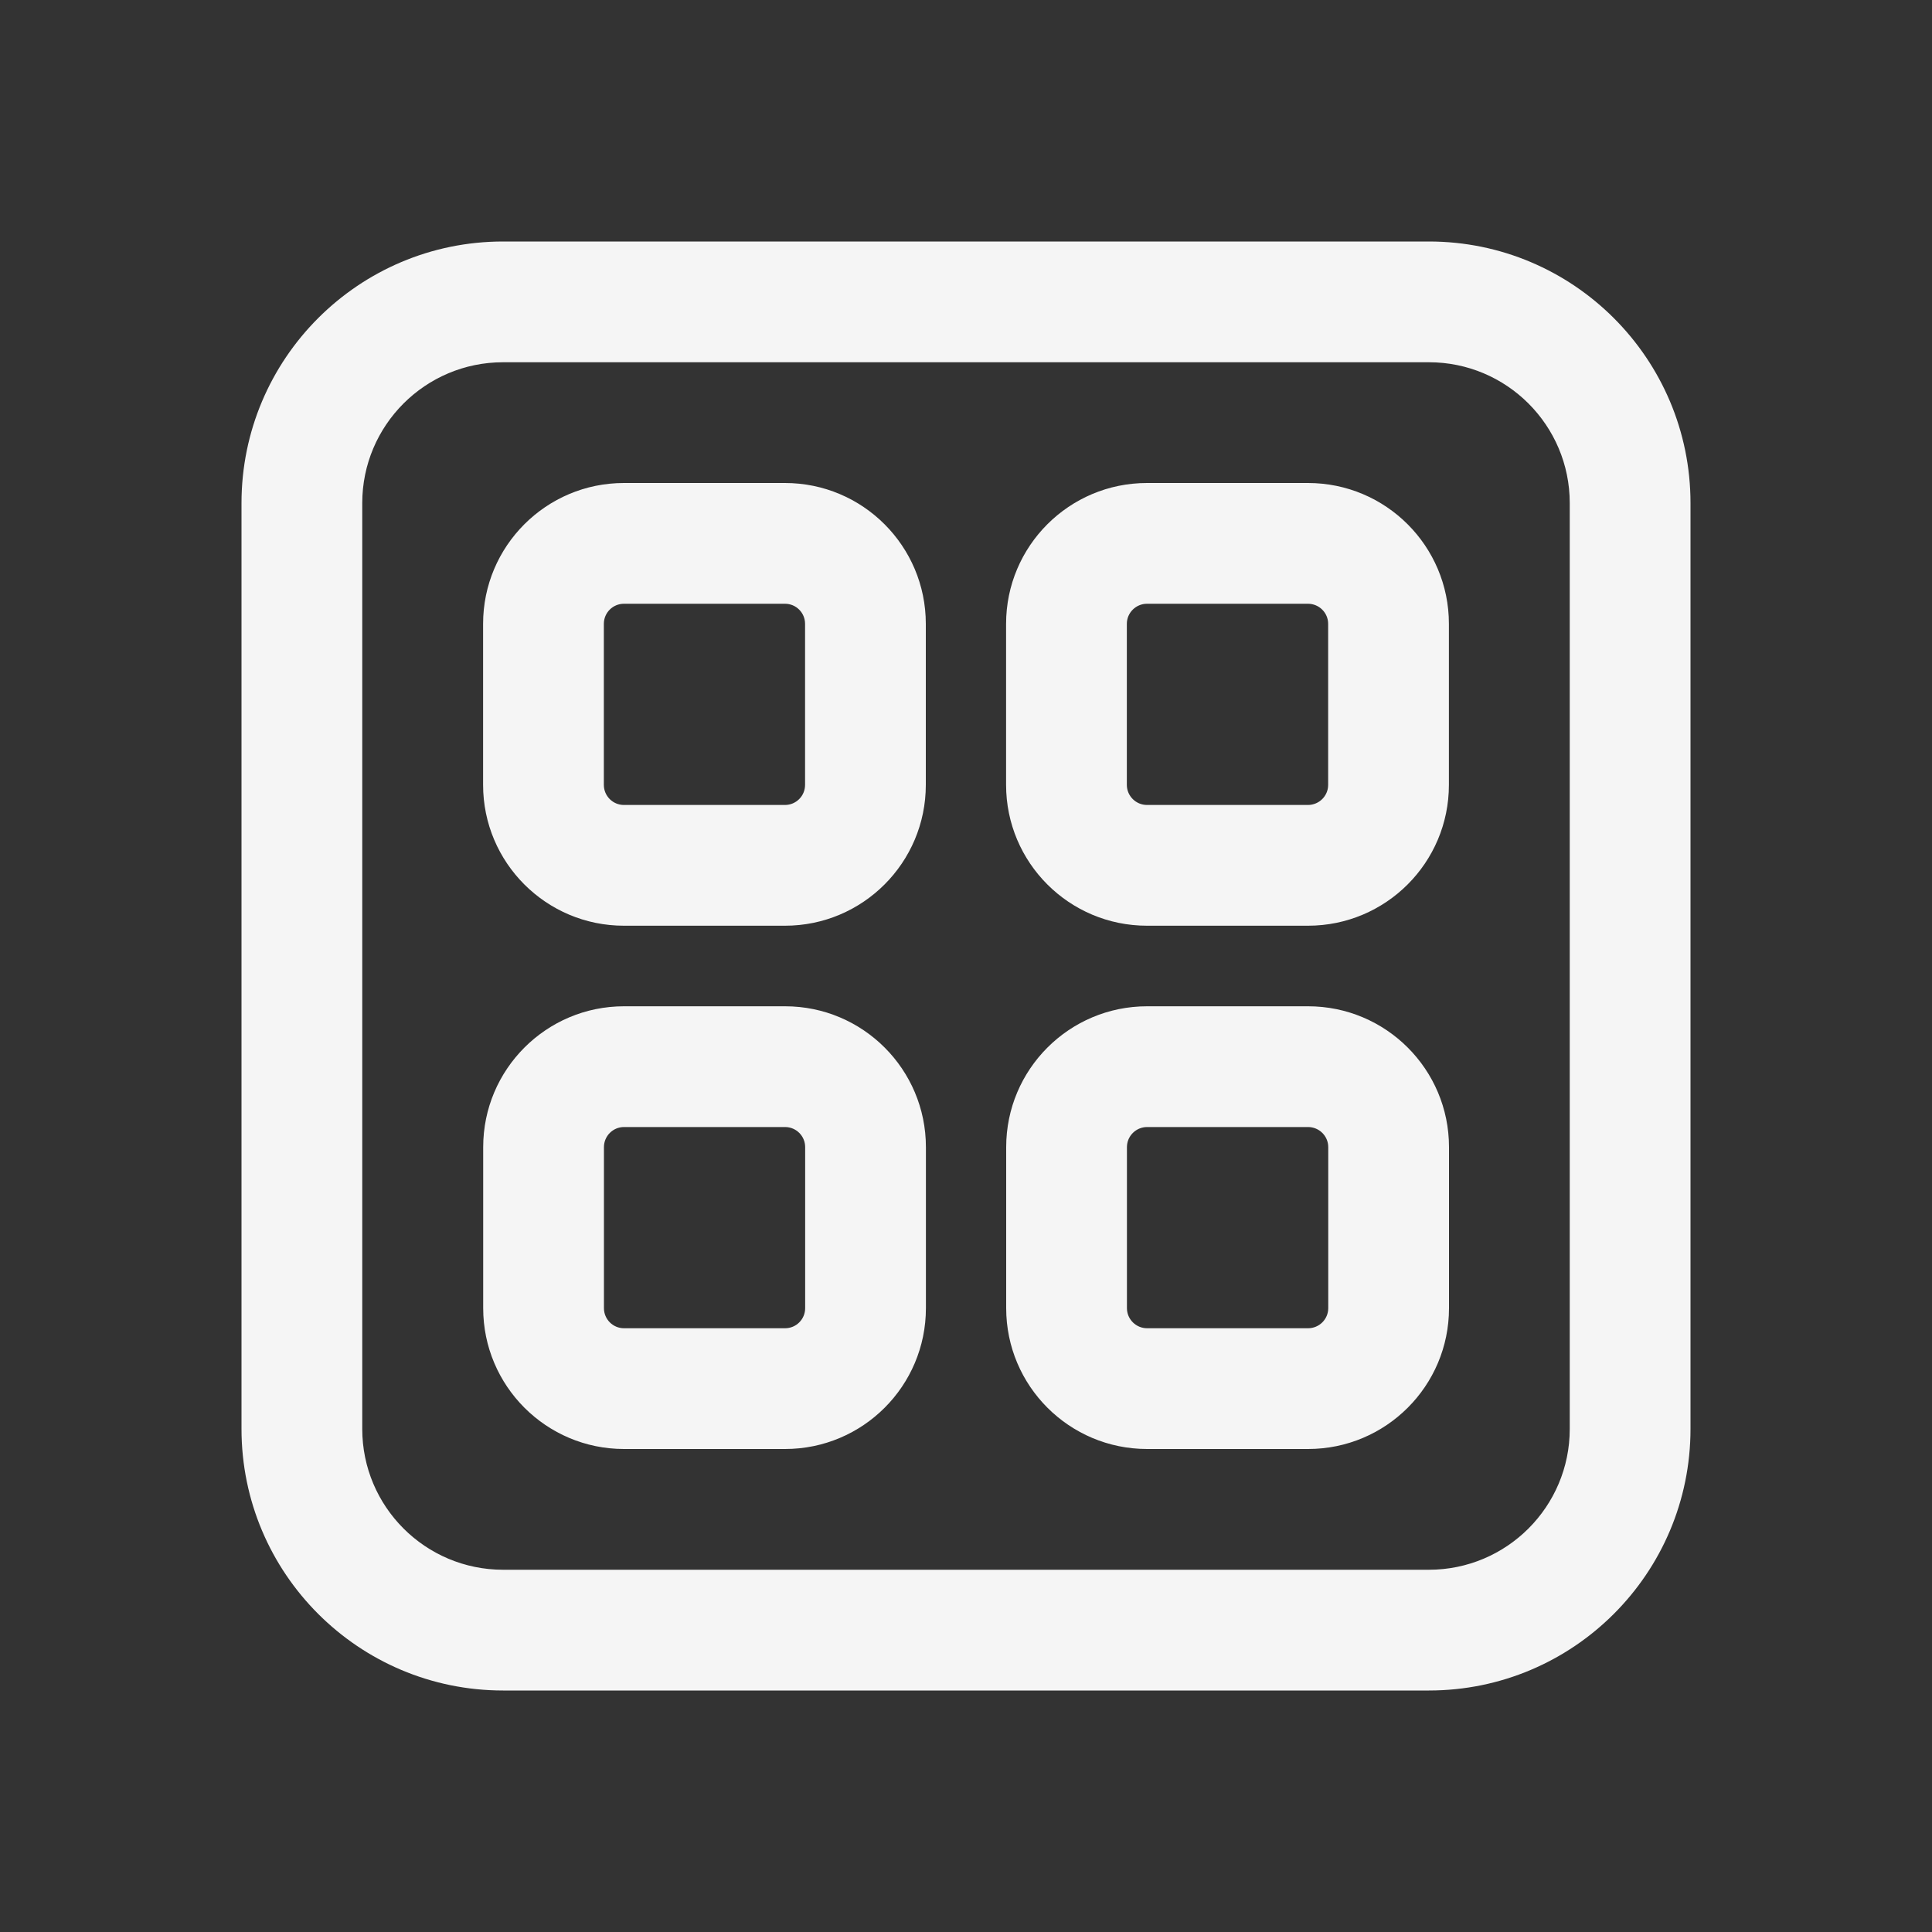 <svg width="20" height="20" viewBox="0 0 20 20" fill="none" xmlns="http://www.w3.org/2000/svg">
<rect x="0" y="0" width="20" height="20" fill="#333333" stroke="none"/>
<path d="M9.585 11.875C9.585 11.07 8.932 10.417 8.127 10.417H6.46C5.655 10.417 5.002 11.07 5.002 11.875V13.542C5.002 14.347 5.655 15 6.46 15H8.127C8.932 15 9.585 14.347 9.585 13.542V11.875ZM6.46 11.667H8.127C8.242 11.667 8.335 11.76 8.335 11.875V13.542C8.335 13.657 8.242 13.75 8.127 13.75H6.46C6.345 13.75 6.252 13.657 6.252 13.542V11.875C6.252 11.76 6.345 11.667 6.46 11.667ZM15 11.875C15 11.07 14.347 10.417 13.541 10.417H11.875C11.069 10.417 10.416 11.07 10.416 11.875V13.542C10.416 14.347 11.069 15 11.875 15H13.541C14.347 15 15 14.347 15 13.542V11.875ZM11.875 11.667H13.541C13.656 11.667 13.75 11.76 13.75 11.875V13.542C13.75 13.657 13.656 13.75 13.541 13.75H11.875C11.76 13.75 11.666 13.657 11.666 13.542V11.875C11.666 11.76 11.76 11.667 11.875 11.667ZM9.584 6.458C9.584 5.653 8.931 5 8.126 5H6.459C5.654 5 5.001 5.653 5.001 6.458V8.125C5.001 8.93 5.654 9.583 6.459 9.583H8.126C8.931 9.583 9.584 8.93 9.584 8.125V6.458ZM6.459 6.25H8.126C8.241 6.25 8.334 6.343 8.334 6.458V8.125C8.334 8.24 8.241 8.333 8.126 8.333H6.459C6.344 8.333 6.251 8.24 6.251 8.125V6.458C6.251 6.343 6.344 6.25 6.459 6.25ZM14.999 6.458C14.999 5.653 14.346 5 13.54 5H11.874C11.068 5 10.415 5.653 10.415 6.458V8.125C10.415 8.93 11.068 9.583 11.874 9.583H13.54C14.346 9.583 14.999 8.93 14.999 8.125V6.458ZM11.874 6.25H13.54C13.655 6.25 13.749 6.343 13.749 6.458V8.125C13.749 8.24 13.655 8.333 13.54 8.333H11.874C11.759 8.333 11.665 8.24 11.665 8.125V6.458C11.665 6.343 11.759 6.25 11.874 6.25ZM5.208 2.5C3.713 2.5 2.5 3.713 2.5 5.208V14.792C2.5 16.287 3.713 17.5 5.208 17.5H14.792C16.287 17.5 17.5 16.287 17.5 14.792V5.208C17.5 3.713 16.287 2.5 14.792 2.5H5.208ZM3.75 5.208C3.75 4.403 4.403 3.75 5.208 3.75H14.792C15.597 3.75 16.25 4.403 16.25 5.208V14.792C16.25 15.597 15.597 16.25 14.792 16.25H5.208C4.403 16.25 3.75 15.597 3.75 14.792V5.208Z" fill="#F5F5F5"/>
</svg>
